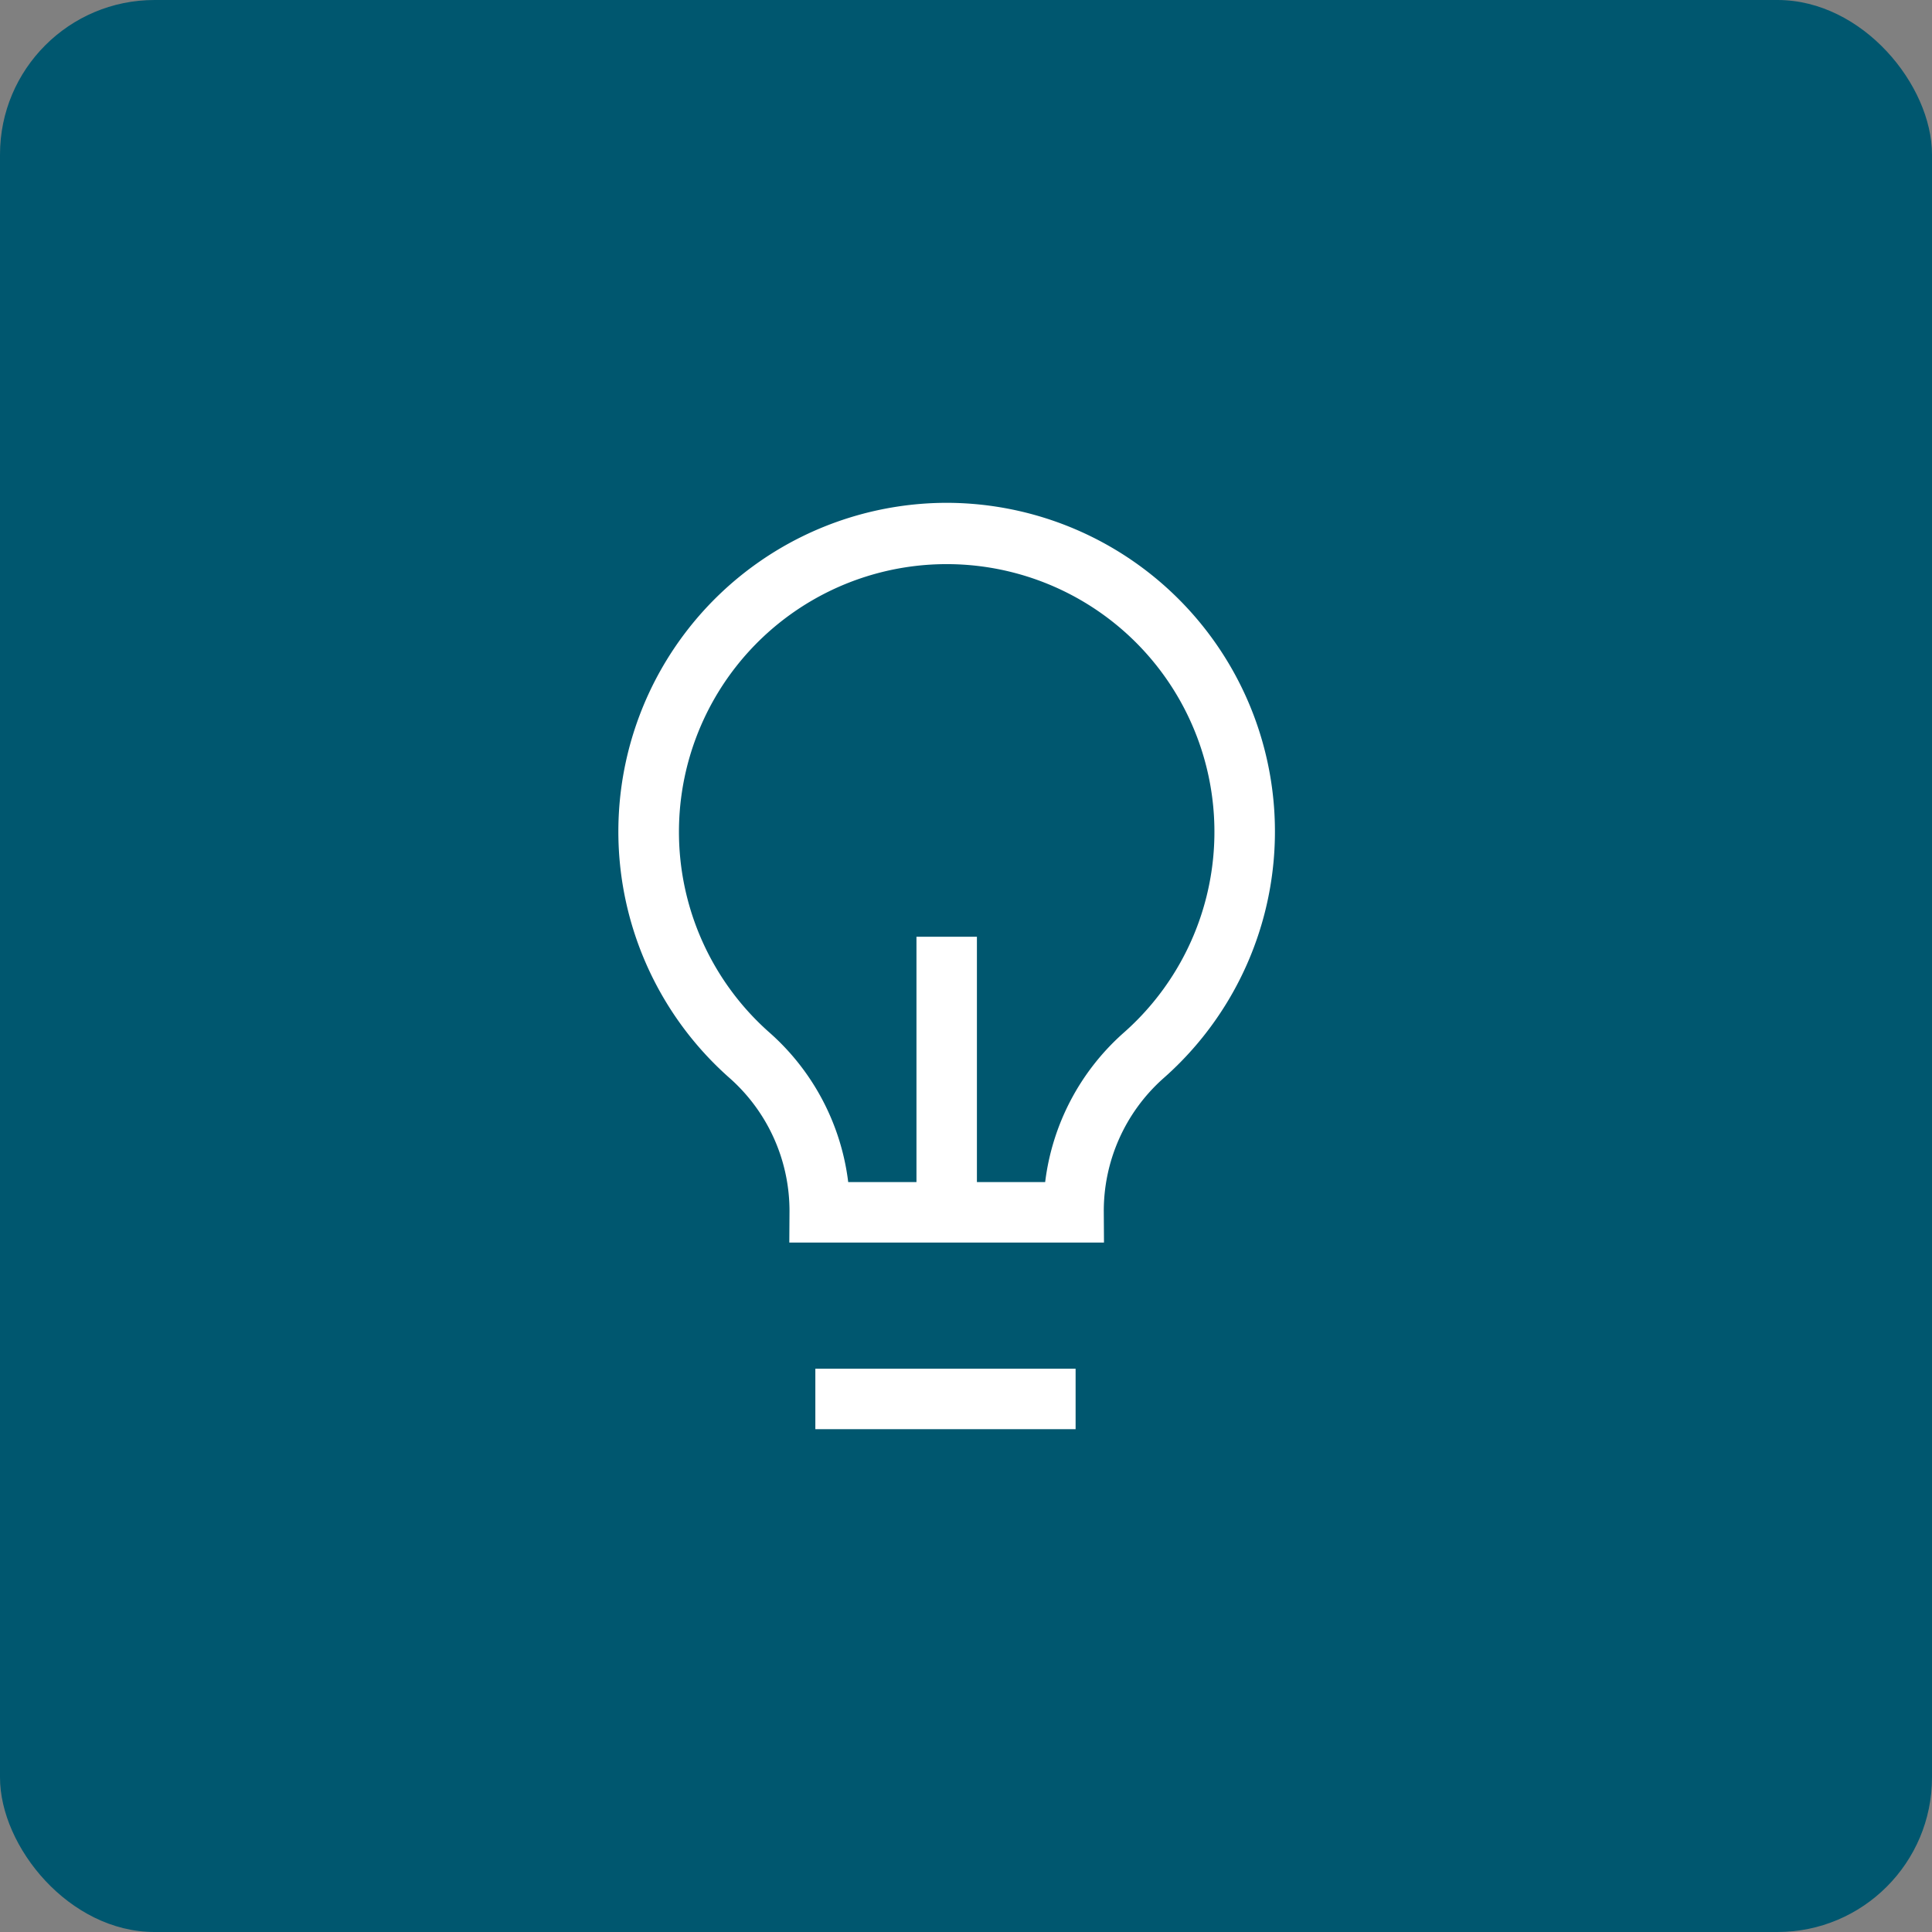 <svg xmlns="http://www.w3.org/2000/svg" width="100" height="100" viewBox="0 0 100 100">
  <rect x="0" y="0" width="100" height="100" fill="#808080" stroke="none"/>
  <g id="Group_47421" data-name="Group 47421" transform="translate(-790 -2606)">
    <rect id="Rectangle_51065" data-name="Rectangle 51065" width="100" height="100" rx="8" transform="translate(790 2606)" fill="#00576f"/>
    <g id="Layer_1" data-name="Layer 1" transform="translate(803.729 2624.126)">
      <path id="Line_5741" data-name="Line 5741" d="M13.471,1.129H0V-2H13.471Z" transform="translate(28.473 54.719)" fill="#fff"/>
      <path id="Path_88867" data-name="Path 88867" d="M35.269,7.9h.005a17.015,17.015,0,0,1,11.2,29.8,9.186,9.186,0,0,0-3.071,6.915l.01,1.575H27.125l.01-1.575a9.186,9.186,0,0,0-3.07-6.915,17.015,17.015,0,0,1,11.2-29.8Zm5.1,35.157a12.317,12.317,0,0,1,4.032-7.7l.008-.007a13.858,13.858,0,1,0-18.275,0l.008.007a12.317,12.317,0,0,1,4.032,7.7Z" transform="translate(0 0)" fill="#fff"/>
      <path id="Line_5742" data-name="Line 5742" d="M1.129,14.262H-2V0H1.129Z" transform="translate(35.707 30.36)" fill="#fff"/>
    </g>
  </g>
</svg>
